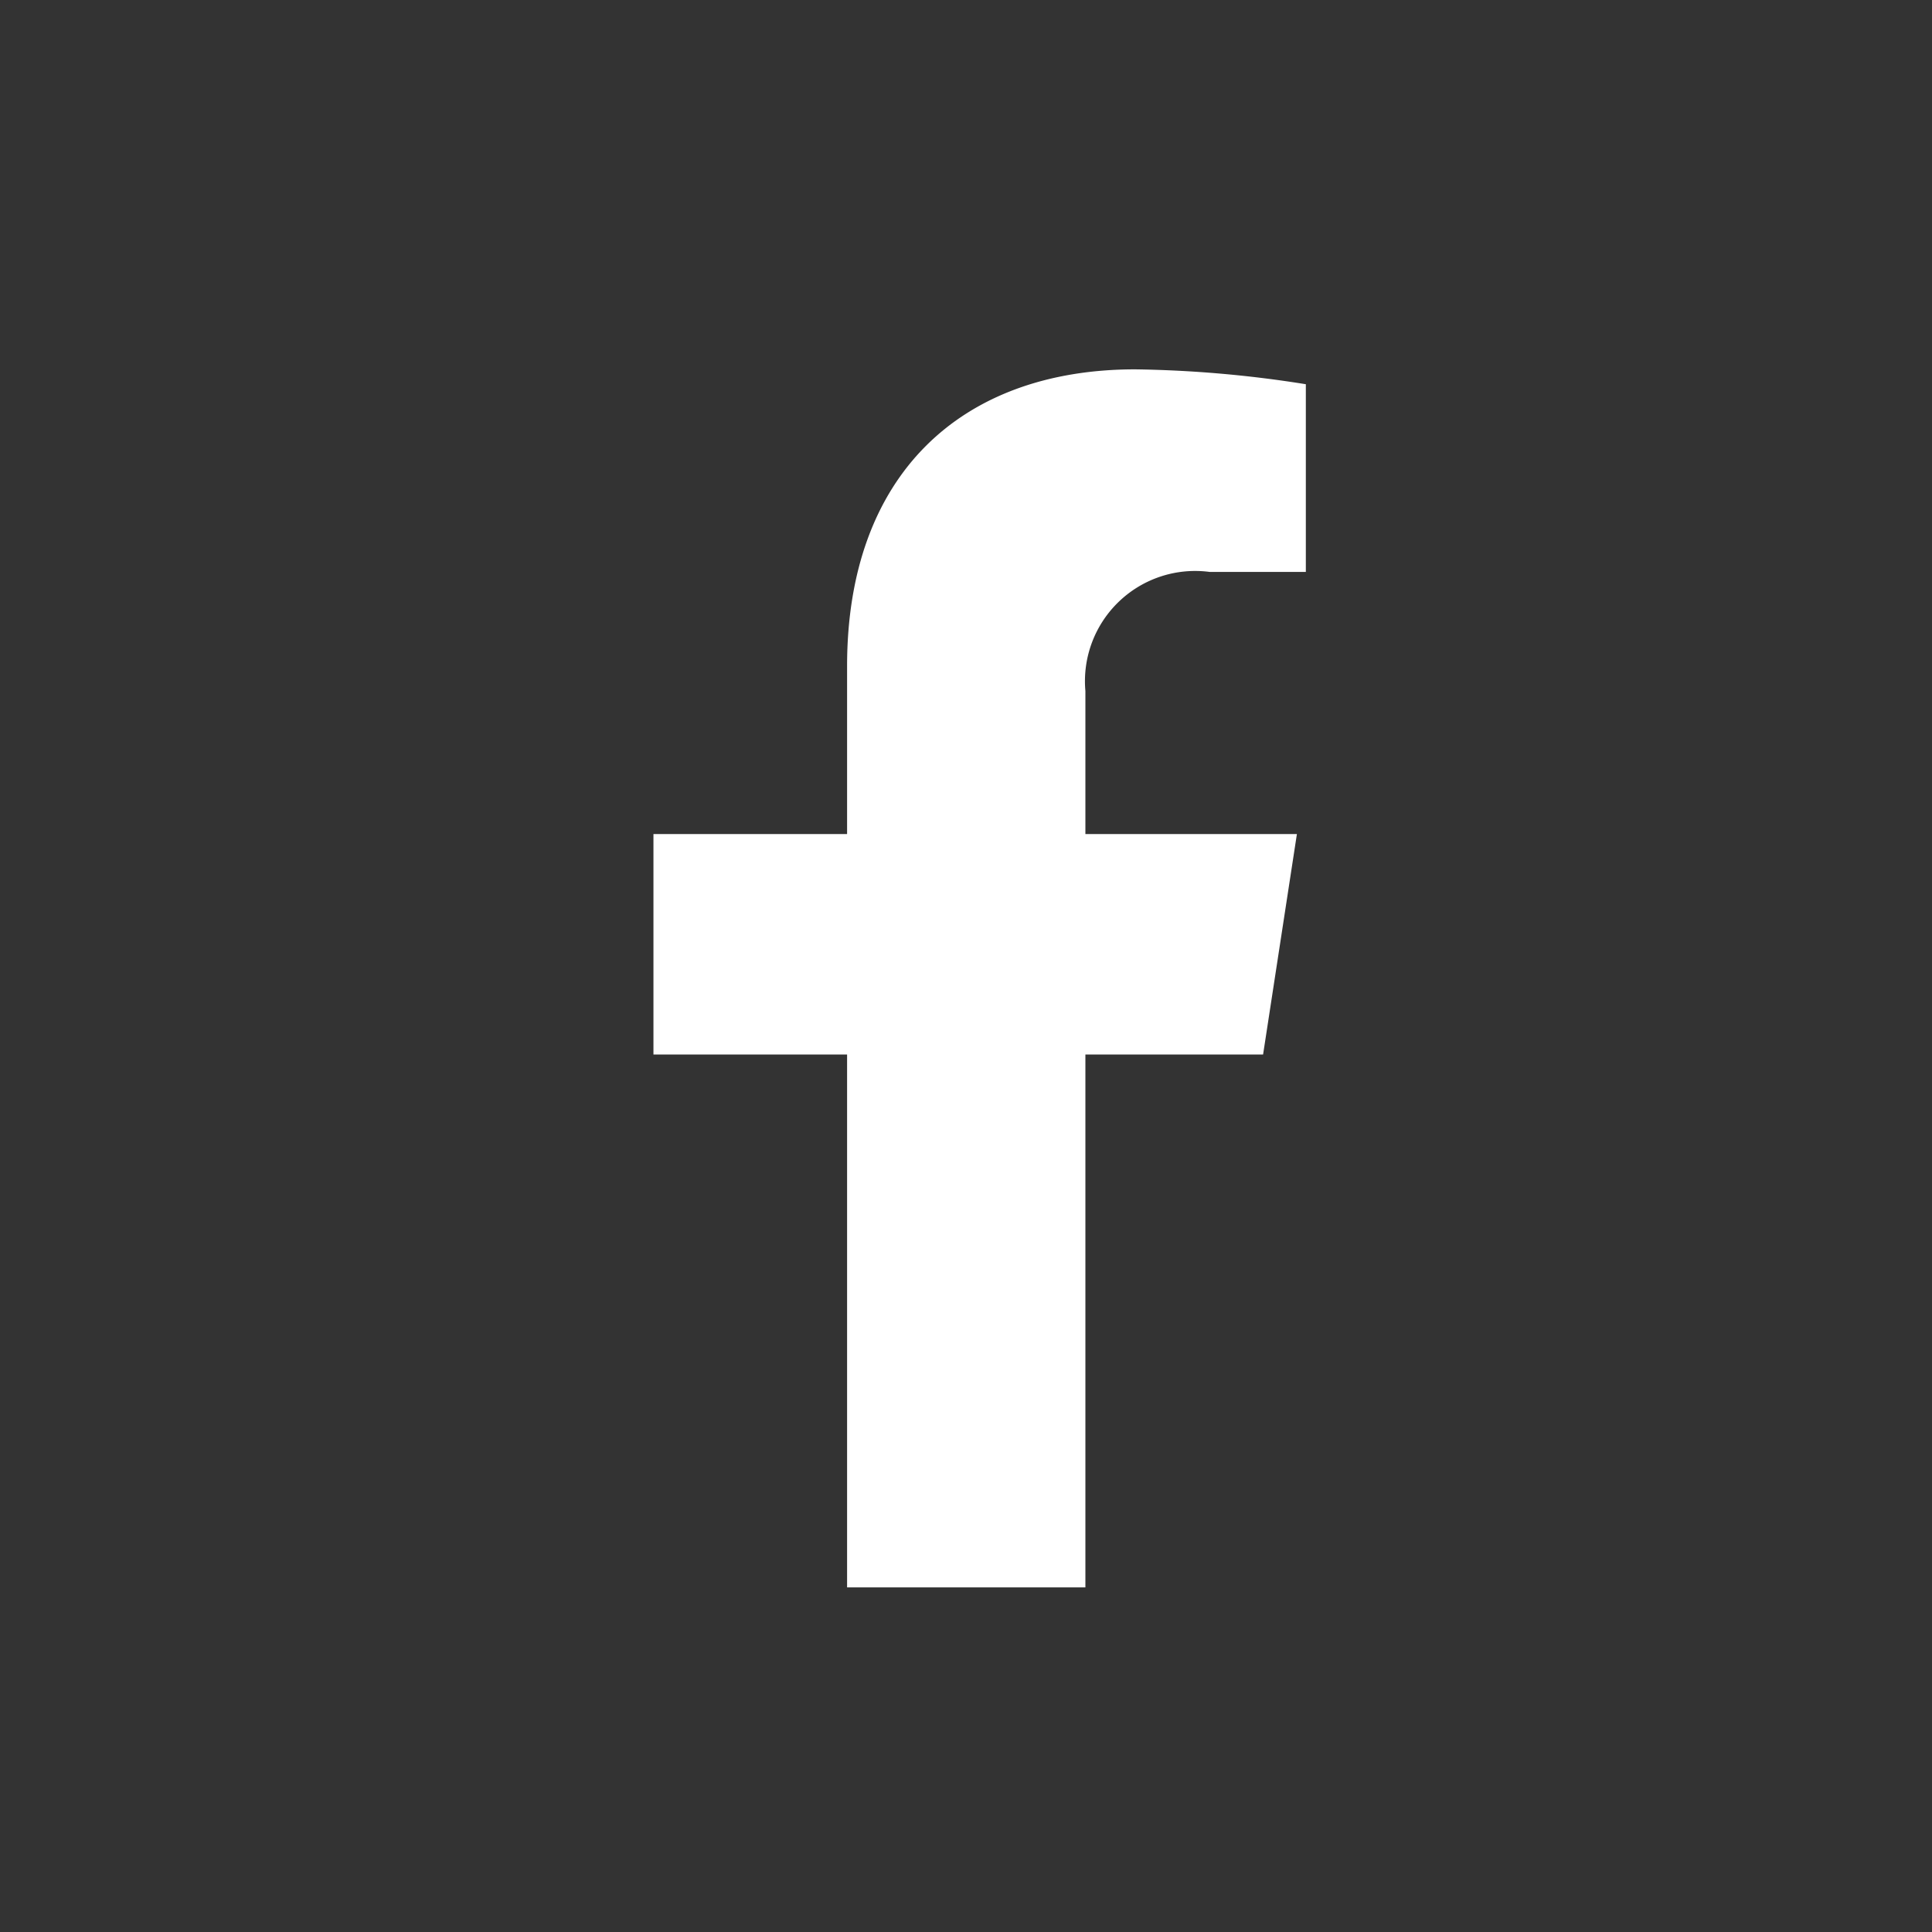 <svg xmlns="http://www.w3.org/2000/svg" width="40" height="40" viewBox="0 0 40 40">
  <rect x="0" y="0" width="40" height="40" fill="#333333" stroke="none"/>
  <g id="fb-logo" transform="translate(0 0)">
    <rect id="Bg_Supp." data-name="Bg Supp." width="40" height="40" transform="translate(0 0)" fill="#ff601c" opacity="0"/>
    <path id="fb-logo-2" data-name="fb-logo" d="M14.231,14.185l.7-4.564H10.552V6.66a2.282,2.282,0,0,1,2.573-2.466h1.991V.308A24.278,24.278,0,0,0,11.582,0C7.975,0,5.618,2.186,5.618,6.143V9.621H1.609v4.564H5.618V25.218h4.934V14.185Z" transform="translate(11.92 7.647)" fill="#fff"/>
  </g>
</svg>
